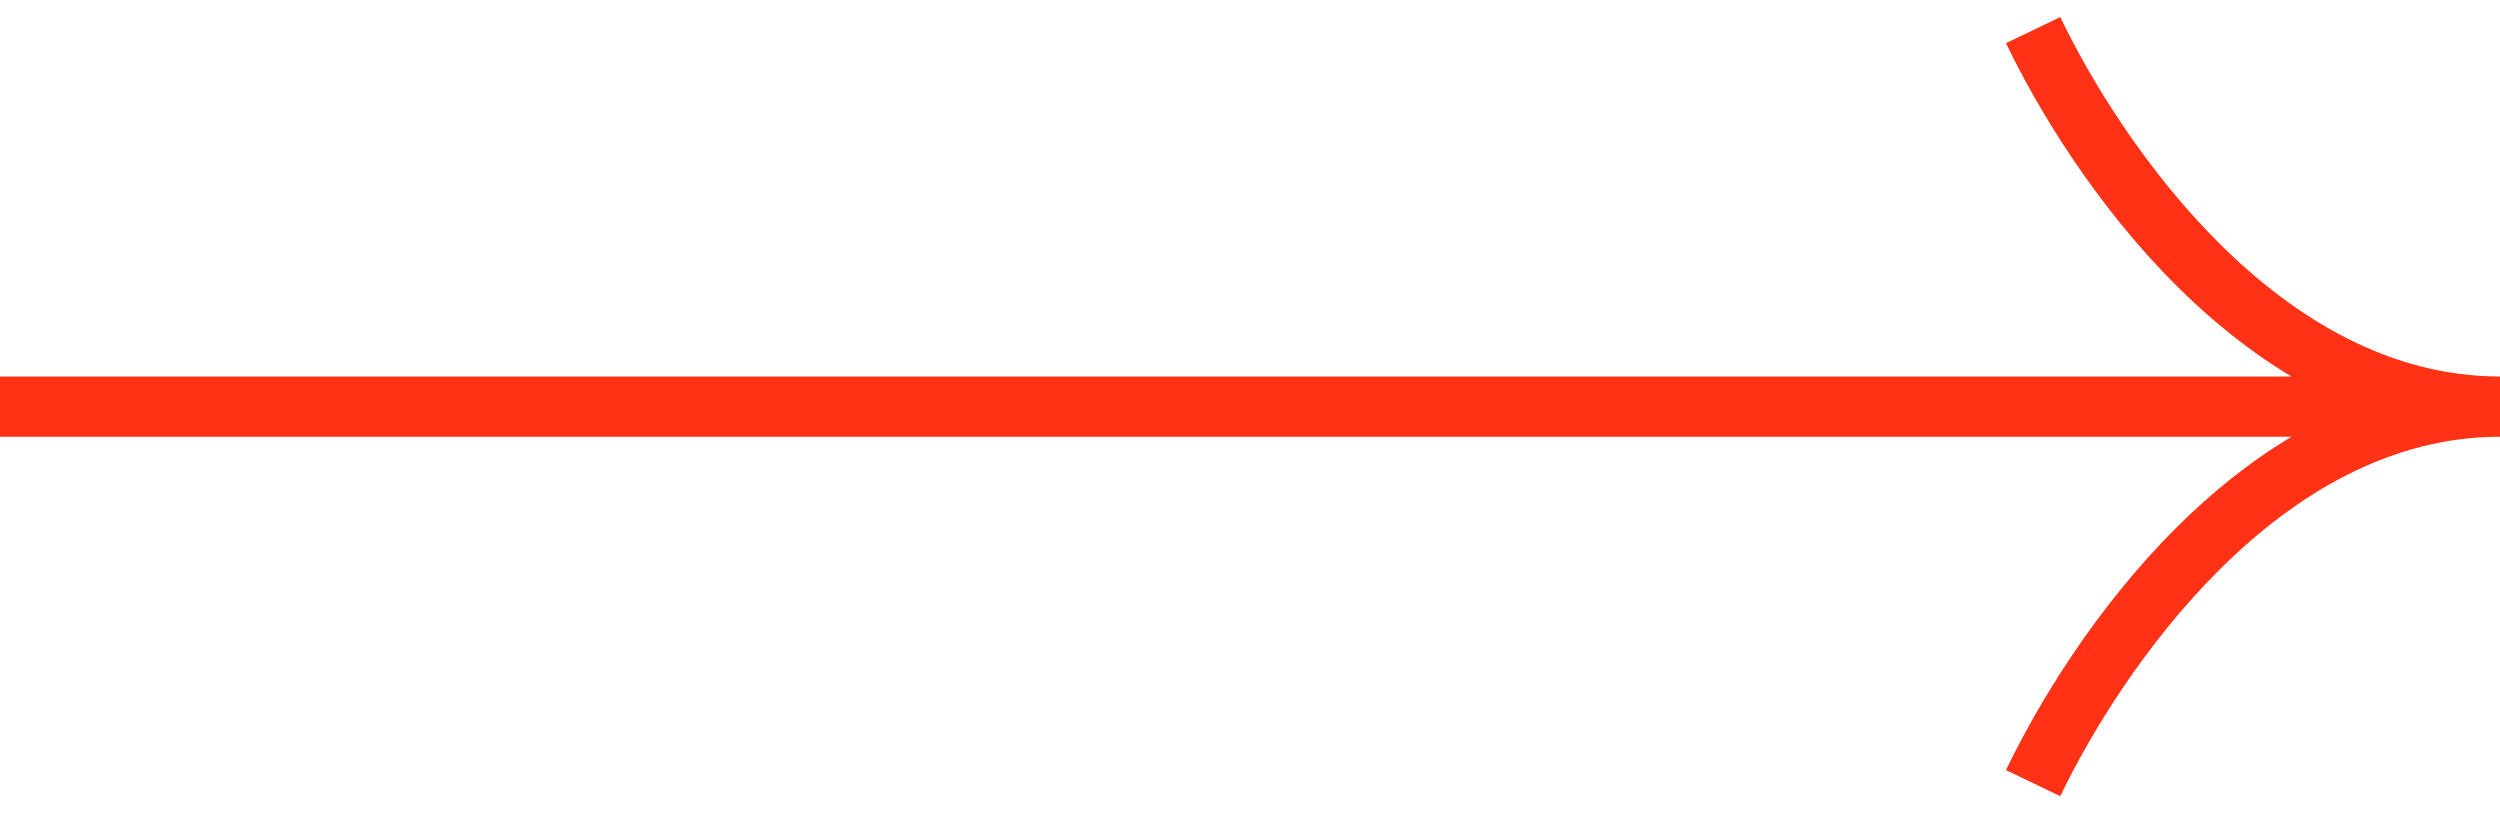 <?xml version="1.0" encoding="UTF-8"?> <svg xmlns="http://www.w3.org/2000/svg" width="83" height="27" viewBox="0 0 83 27" fill="none"> <path fill-rule="evenodd" clip-rule="evenodd" d="M73.704 8.103C76.229 10.607 79.365 12.5 83 12.5V14.5C79.365 14.5 76.229 16.392 73.704 18.897C71.183 21.399 69.368 24.419 68.401 26.433L66.599 25.567C67.632 23.414 69.567 20.184 72.296 17.478C73.411 16.371 74.676 15.336 76.079 14.5H0V12.5H76.079C74.676 11.664 73.411 10.629 72.296 9.522C69.567 6.816 67.632 3.586 66.599 1.433L68.401 0.567C69.368 2.581 71.183 5.601 73.704 8.103Z" fill="#FF3216"></path> </svg> 